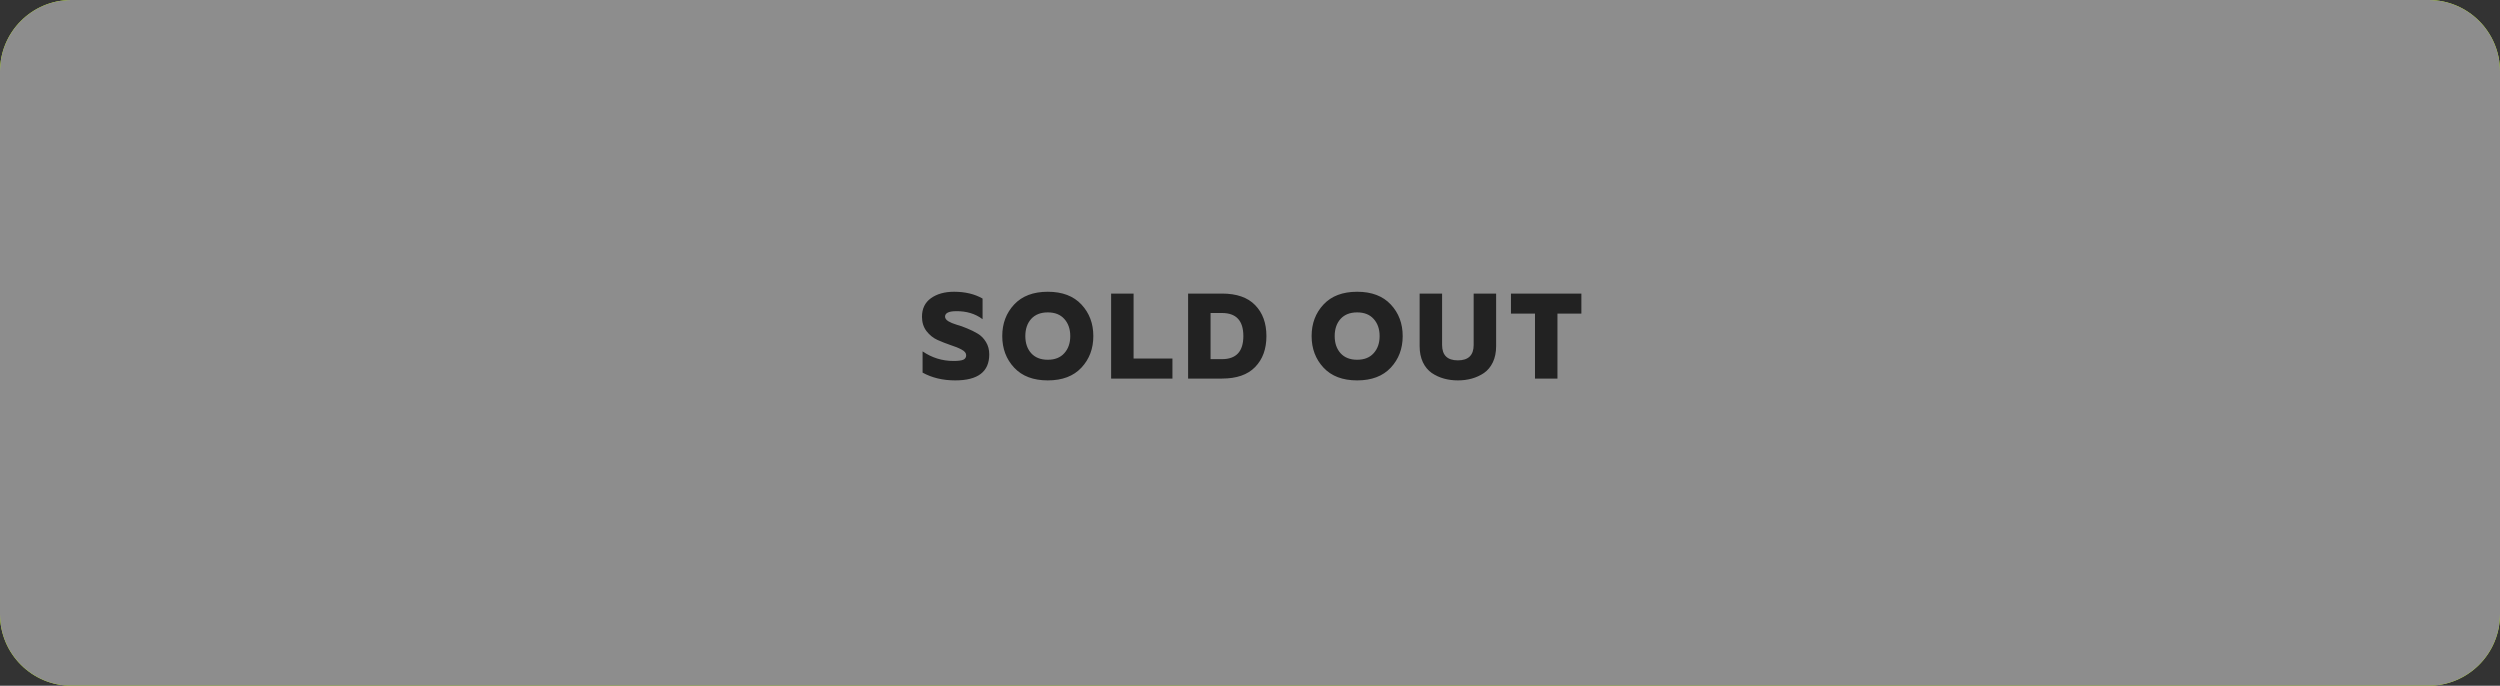 <?xml version="1.0" encoding="UTF-8"?> <svg xmlns="http://www.w3.org/2000/svg" width="350" height="96" viewBox="0 0 350 96" fill="none"><rect x="0" y="0" width="350" height="96" fill="#333333" stroke="none"/> <path d="M0 10C0 4.477 4.477 0 10 0H340C345.523 0 350 4.477 350 10V86C350 91.523 345.523 96 340 96H10C4.477 96 0 91.523 0 86V10Z" fill="#C2FF02"></path> <path d="M0 10C0 4.477 4.477 0 10 0H340C345.523 0 350 4.477 350 10V86C350 91.523 345.523 96 340 96H10C4.477 96 0 91.523 0 86V10Z" fill="#8D8D8D"></path> <path d="M129.077 44.347C129.077 43.214 129.497 42.347 130.335 41.746C131.185 41.145 132.262 40.845 133.565 40.845C135.118 40.845 136.45 41.162 137.56 41.797V44.687C136.54 43.916 135.294 43.542 133.82 43.565C132.812 43.576 132.307 43.831 132.307 44.33C132.307 44.568 132.46 44.783 132.766 44.976C133.072 45.157 133.452 45.316 133.905 45.452C134.37 45.577 134.869 45.752 135.401 45.979C135.934 46.194 136.427 46.438 136.88 46.71C137.345 46.982 137.73 47.373 138.036 47.883C138.342 48.382 138.495 48.96 138.495 49.617C138.495 52.042 136.909 53.255 133.735 53.255C132.001 53.255 130.477 52.892 129.162 52.167V49.192C130.466 50.087 131.911 50.535 133.497 50.535C134.132 50.535 134.585 50.478 134.857 50.365C135.129 50.24 135.265 50.031 135.265 49.736C135.265 49.43 135.05 49.164 134.619 48.937C134.2 48.71 133.684 48.501 133.072 48.308C132.472 48.104 131.865 47.866 131.253 47.594C130.653 47.322 130.137 46.908 129.706 46.353C129.287 45.798 129.077 45.129 129.077 44.347ZM141.982 51.47C140.871 50.28 140.316 48.807 140.316 47.05C140.316 45.293 140.871 43.82 141.982 42.63C143.093 41.44 144.662 40.845 146.691 40.845C148.72 40.845 150.289 41.44 151.4 42.63C152.511 43.82 153.066 45.293 153.066 47.05C153.066 48.807 152.511 50.28 151.4 51.47C150.289 52.66 148.72 53.255 146.691 53.255C144.662 53.255 143.093 52.66 141.982 51.47ZM149.003 49.447C149.558 48.835 149.836 48.036 149.836 47.05C149.836 46.064 149.558 45.265 149.003 44.653C148.459 44.041 147.688 43.735 146.691 43.735C145.694 43.735 144.917 44.041 144.362 44.653C143.818 45.265 143.546 46.064 143.546 47.05C143.546 48.036 143.818 48.835 144.362 49.447C144.917 50.059 145.694 50.365 146.691 50.365C147.688 50.365 148.459 50.059 149.003 49.447ZM155.557 41.1H158.702V50.195H164.142V53H155.557V41.1ZM166.334 41.1H171.077C173.129 41.1 174.676 41.638 175.718 42.715C176.772 43.792 177.299 45.237 177.299 47.05C177.299 48.863 176.772 50.308 175.718 51.385C174.676 52.462 173.129 53 171.077 53H166.334V41.1ZM171.077 50.28C173.072 50.28 174.069 49.203 174.069 47.05C174.069 44.897 173.072 43.82 171.077 43.82H169.479V50.28H171.077ZM185.292 51.47C184.181 50.28 183.626 48.807 183.626 47.05C183.626 45.293 184.181 43.82 185.292 42.63C186.403 41.44 187.972 40.845 190.001 40.845C192.03 40.845 193.599 41.44 194.71 42.63C195.821 43.82 196.376 45.293 196.376 47.05C196.376 48.807 195.821 50.28 194.71 51.47C193.599 52.66 192.03 53.255 190.001 53.255C187.972 53.255 186.403 52.66 185.292 51.47ZM192.313 49.447C192.868 48.835 193.146 48.036 193.146 47.05C193.146 46.064 192.868 45.265 192.313 44.653C191.769 44.041 190.998 43.735 190.001 43.735C189.004 43.735 188.227 44.041 187.672 44.653C187.128 45.265 186.856 46.064 186.856 47.05C186.856 48.036 187.128 48.835 187.672 49.447C188.227 50.059 189.004 50.365 190.001 50.365C190.998 50.365 191.769 50.059 192.313 49.447ZM206.313 41.1H209.458V48.461C209.458 49.322 209.305 50.076 208.999 50.722C208.693 51.357 208.279 51.855 207.758 52.218C207.237 52.569 206.67 52.83 206.058 53C205.446 53.17 204.794 53.255 204.103 53.255C203.412 53.255 202.76 53.17 202.148 53C201.536 52.83 200.969 52.569 200.448 52.218C199.927 51.855 199.513 51.357 199.207 50.722C198.901 50.076 198.748 49.322 198.748 48.461V41.1H201.893V48.291C201.893 49.73 202.63 50.45 204.103 50.45C205.576 50.45 206.313 49.73 206.313 48.291V41.1ZM211.533 41.1H221.393V43.905H218.044V53H214.899V43.905H211.533V41.1Z" fill="#222222"></path> </svg> 